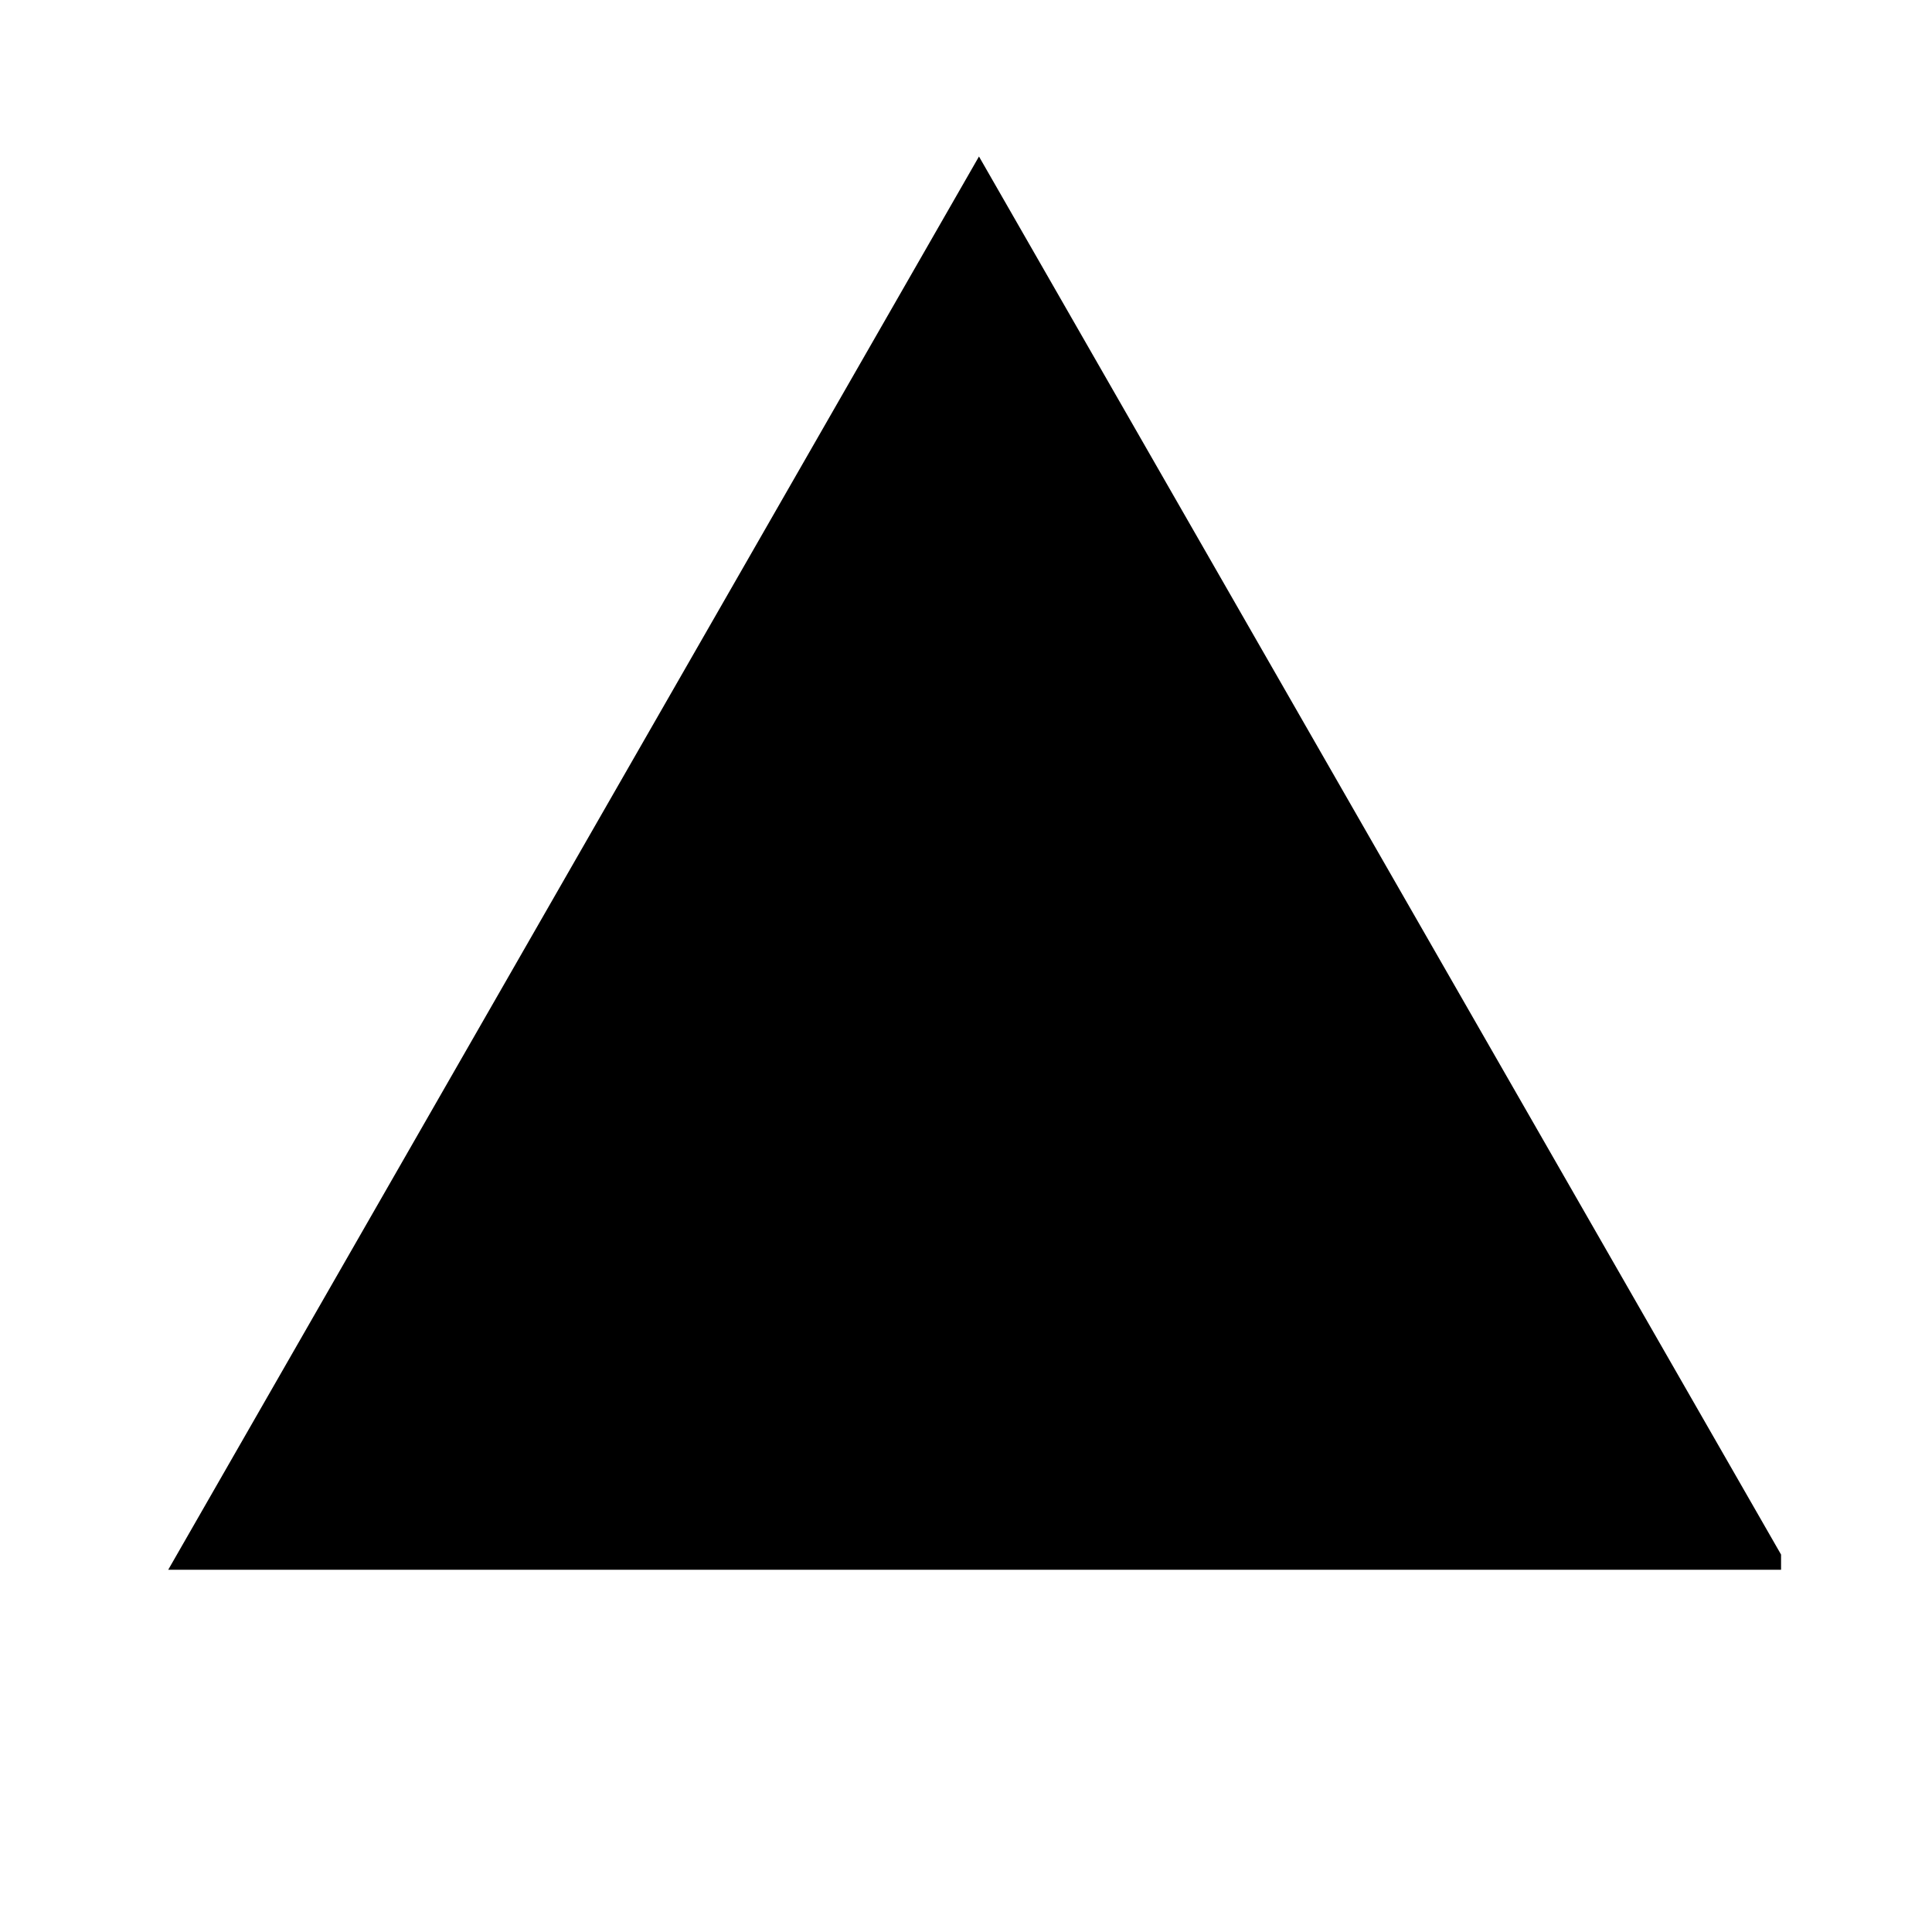 <svg width="64" height="64" viewBox="0 0 64 64" fill="none" xmlns="http://www.w3.org/2000/svg">
<rect width="64" height="64" fill="white"/>
<g clip-path="url(#clip0_46_112)">
<path d="M32.43 5.184L59.394 52.184H5.467L32.43 5.184Z" fill="black"/>
</g>
<defs>
<clipPath id="clip0_46_112">
<rect width="54" height="47" fill="white" transform="translate(5 5)"/>
</clipPath>
</defs>
</svg>
